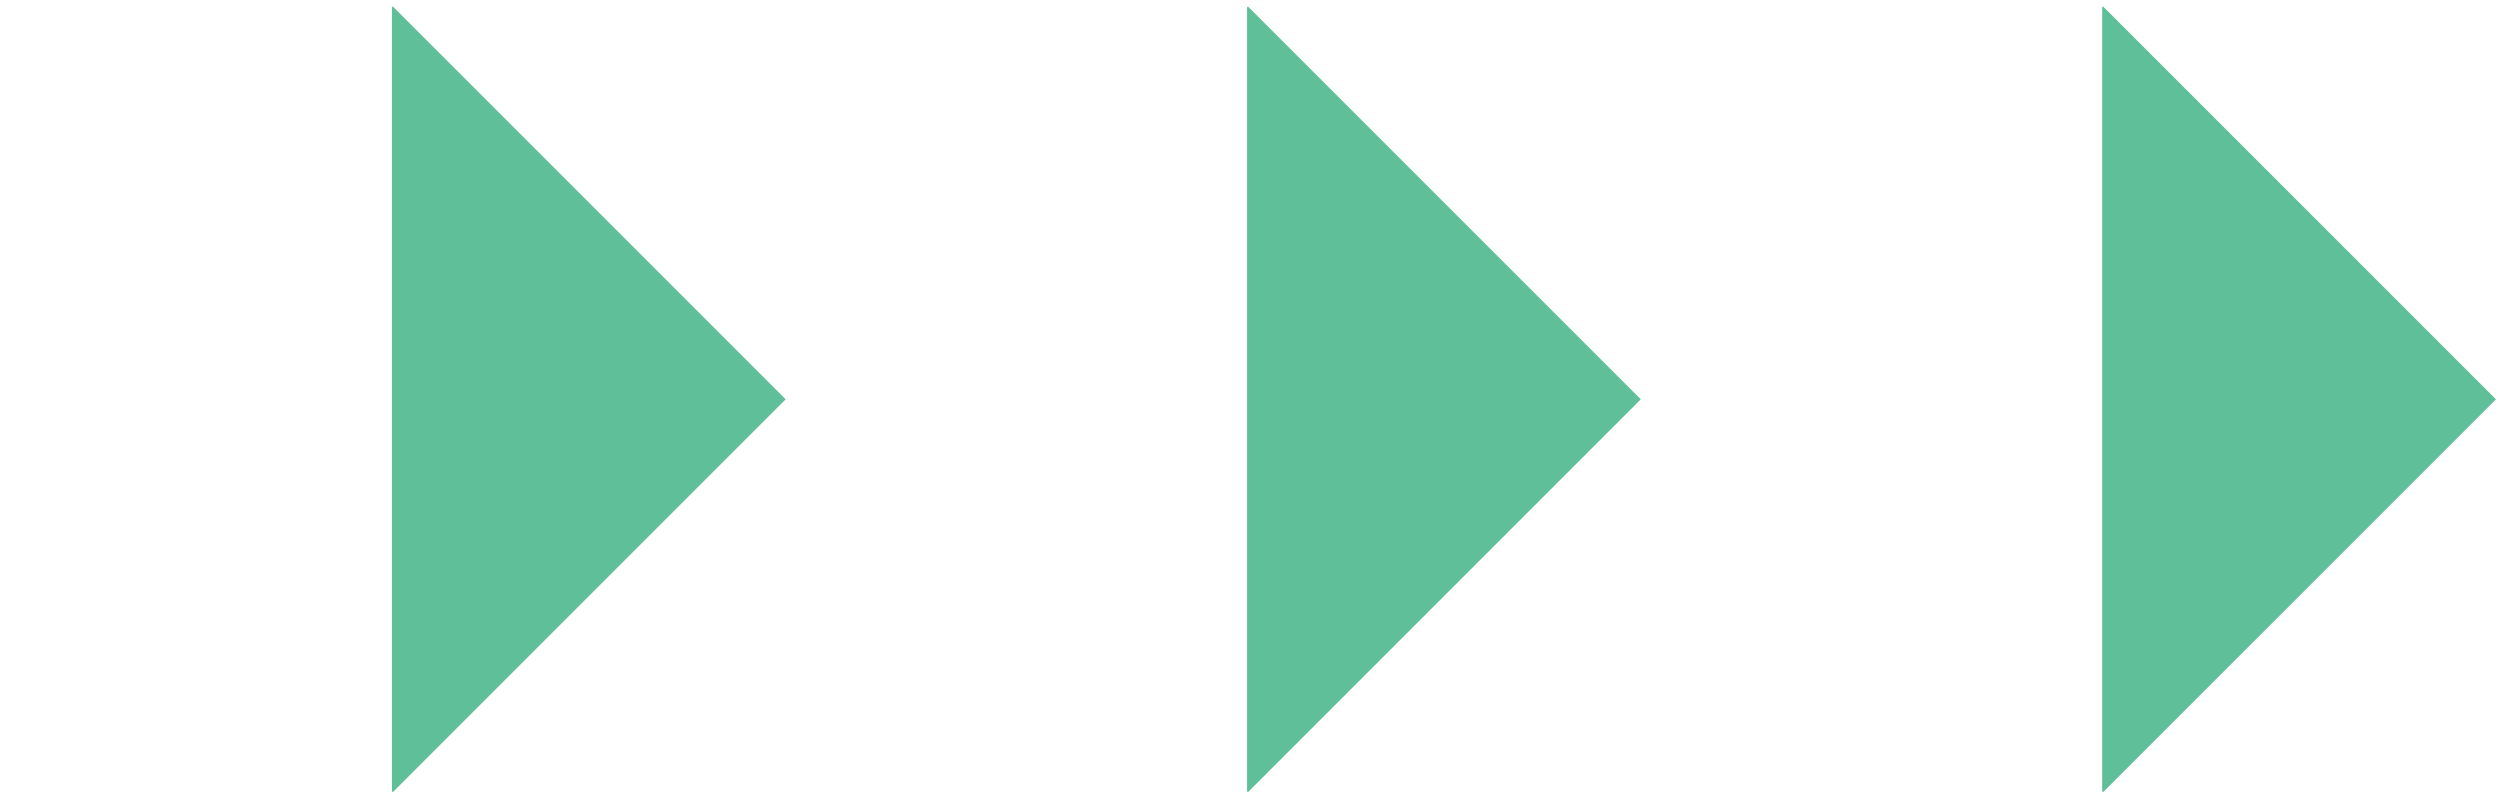 <svg width="144" height="46" viewBox="0 0 144 46" fill="none" xmlns="http://www.w3.org/2000/svg">
<path fill-rule="evenodd" clip-rule="evenodd" d="M22.576 0.424L22.627 0.373L45.255 23L22.627 45.627L22.576 45.576V0.424Z" fill="#5EBF99"/>
<path fill-rule="evenodd" clip-rule="evenodd" d="M71.831 0.424L71.882 0.373L94.51 23L71.882 45.627L71.831 45.576V0.424Z" fill="#5EBF99"/>
<path fill-rule="evenodd" clip-rule="evenodd" d="M121.086 0.424L121.137 0.373L143.765 23L121.137 45.627L121.086 45.576V0.424Z" fill="#5EBF99"/>
</svg>
